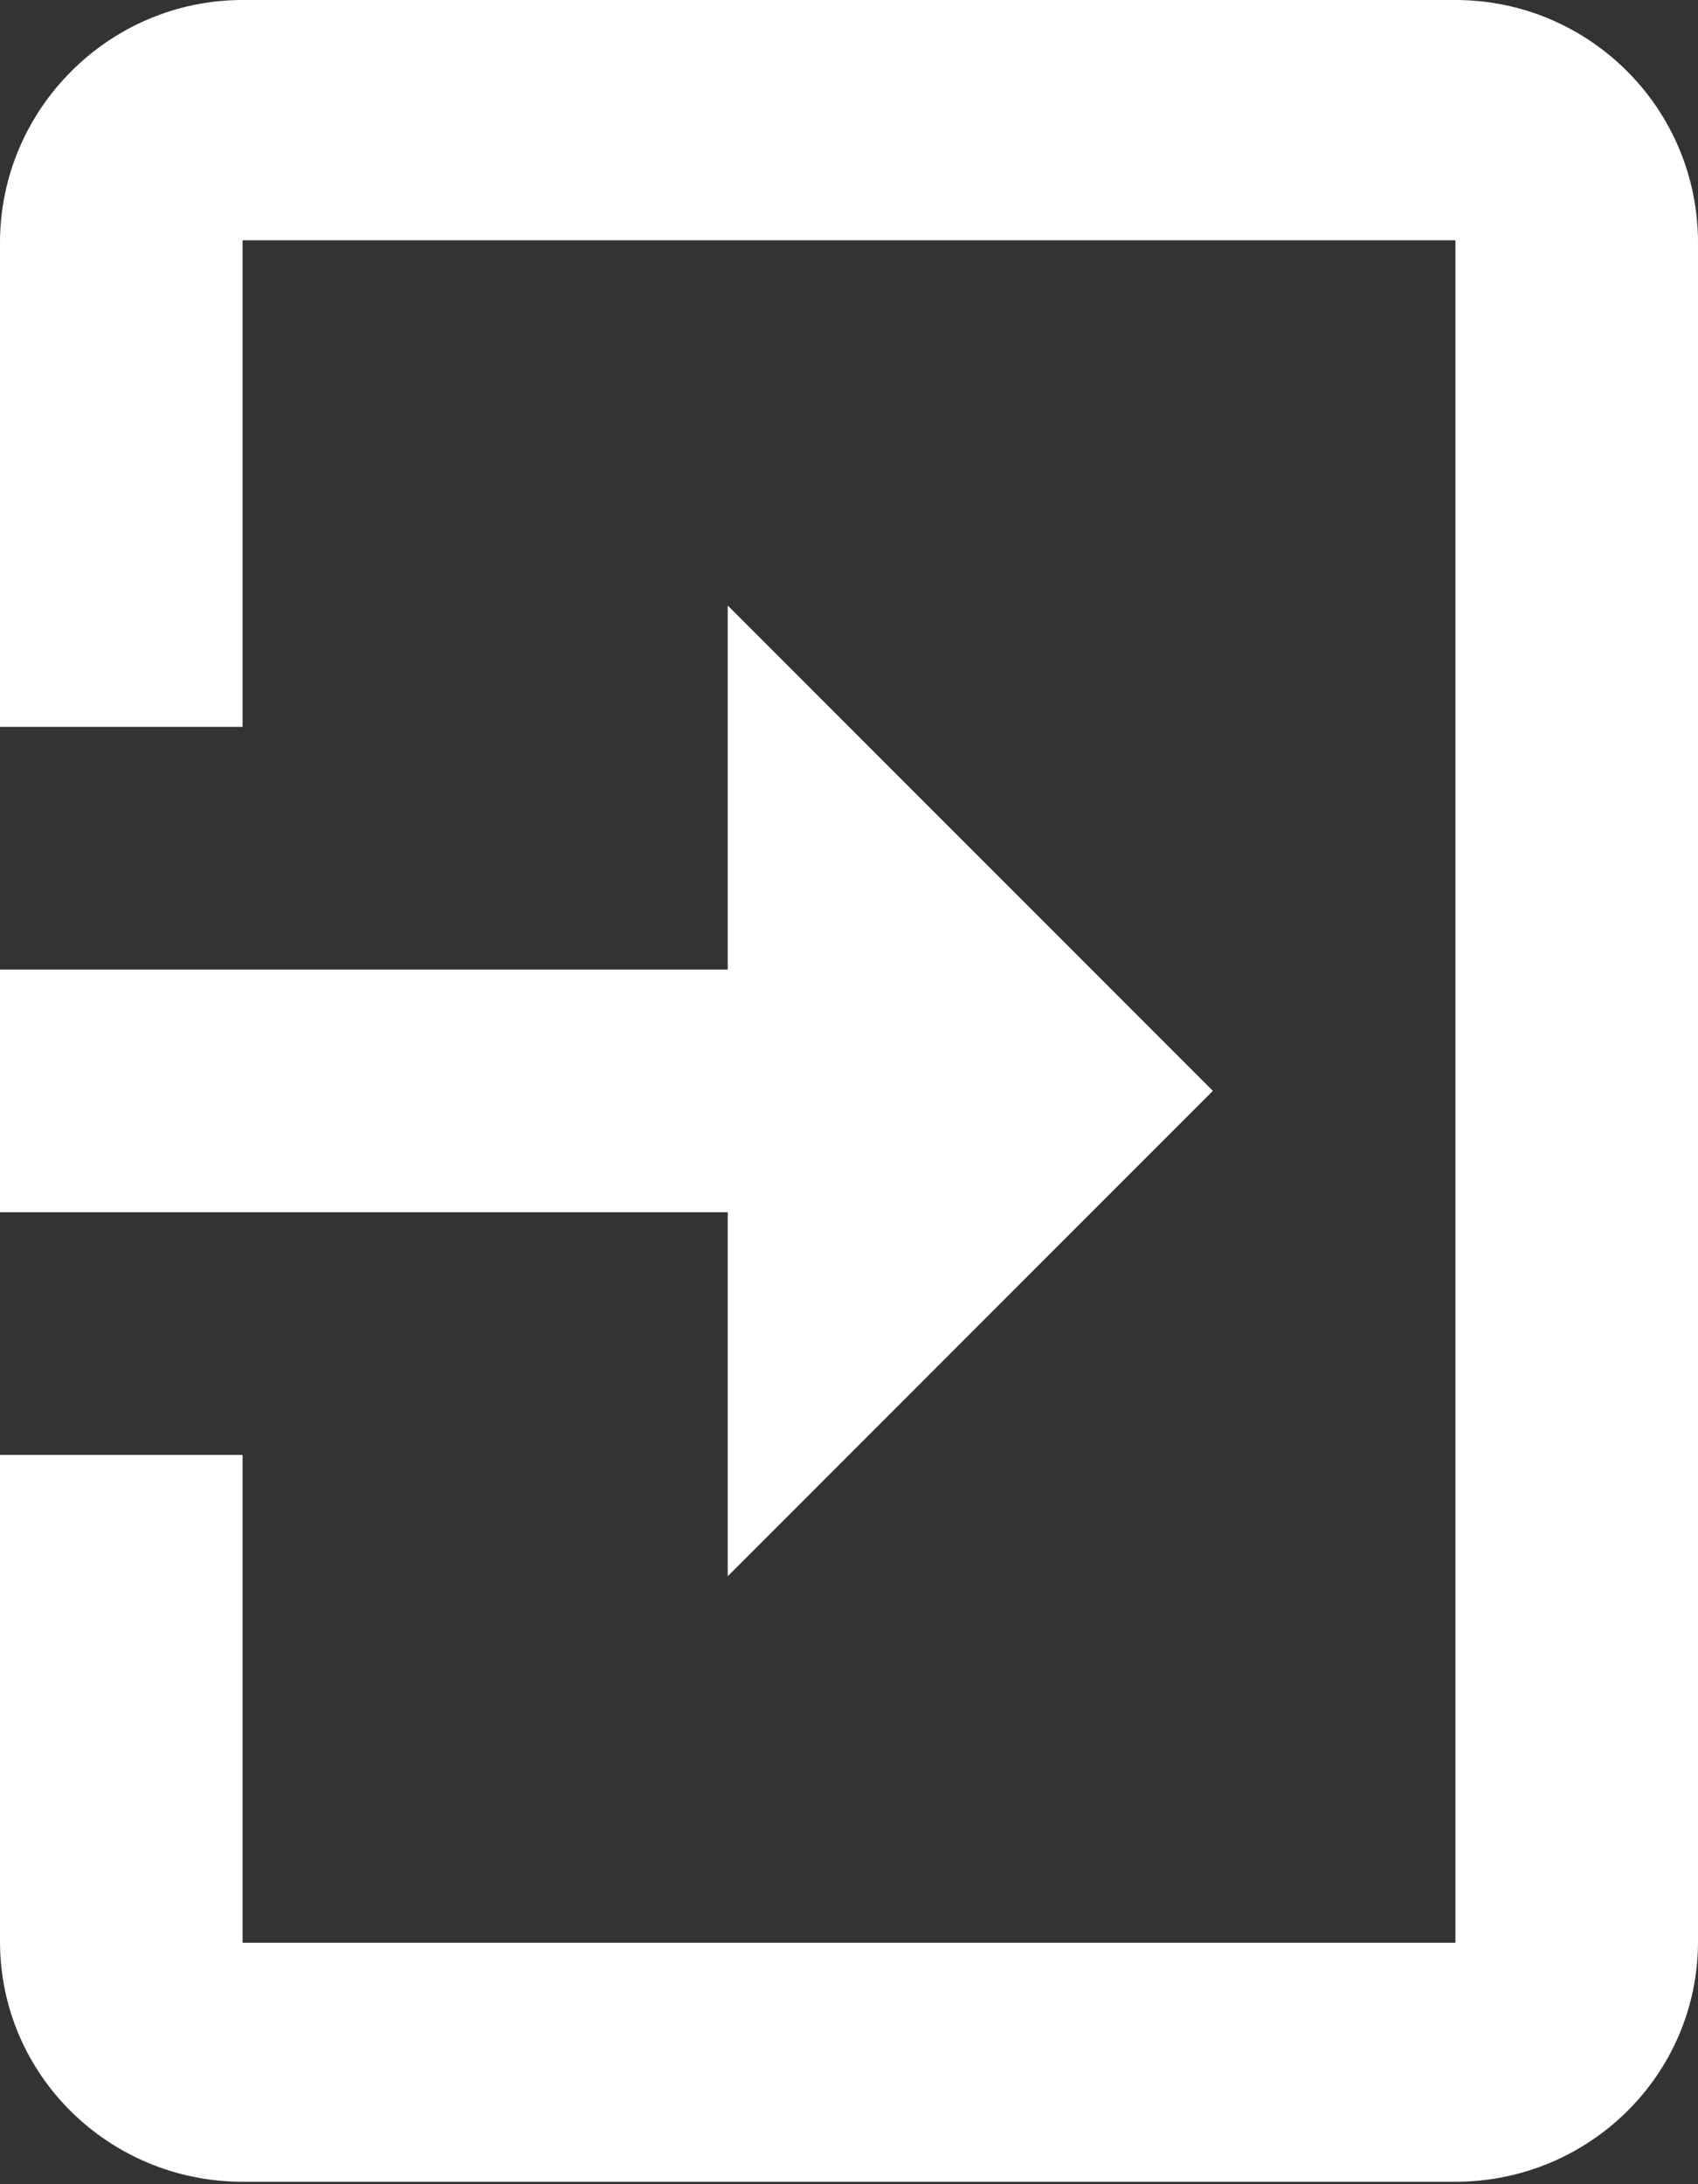 <?xml version="1.0" encoding="UTF-8"?>
<svg width="14px" height="18px" viewBox="0 0 14 18" version="1.1" xmlns="http://www.w3.org/2000/svg" xmlns:xlink="http://www.w3.org/1999/xlink">
    <rect x="0" y="0" width="14" height="18" fill="#333333" stroke="none"/>
    <!-- Generator: Sketch 48.1 (47250) - http://www.bohemiancoding.com/sketch -->
    <title>Shape</title>
    <desc>Created with Sketch.</desc>
    <defs></defs>
    <g id="Mobile-/-Navigation-/-Drop-dwn-more-menu" stroke="none" stroke-width="1" fill="none" fill-rule="evenodd" transform="translate(-64, -238)">
        <g id="Cell" transform="translate(50, 60)" fill="#ffffff">
            <g id="4" transform="translate(14, 177)">
                <path d="M2,1 C0.9,1 4.54747351e-13,1.9 4.54747351e-13,3 L4.54747351e-13,6.99 L2,6.99 L2,2.98 L12,2.98 L12,17.01 L2,17.01 L2,12.99 L4.54747351e-13,12.99 L4.54747351e-13,17 C4.54747351e-13,18.1 0.9,18.98 2,18.98 L12,18.98 C13.1,18.98 14,18.1 14,17 L14,3 C14,1.89 13.1,1 12,1 L2,1 Z M6,13.99 L10,9.99 L6,5.99 L6,8.99 L2.45137244e-13,8.99 L2.45137244e-13,10.99 L6,10.99 L6,13.99 Z" id="Shape"></path>
            </g>
        </g>
    </g>
</svg>